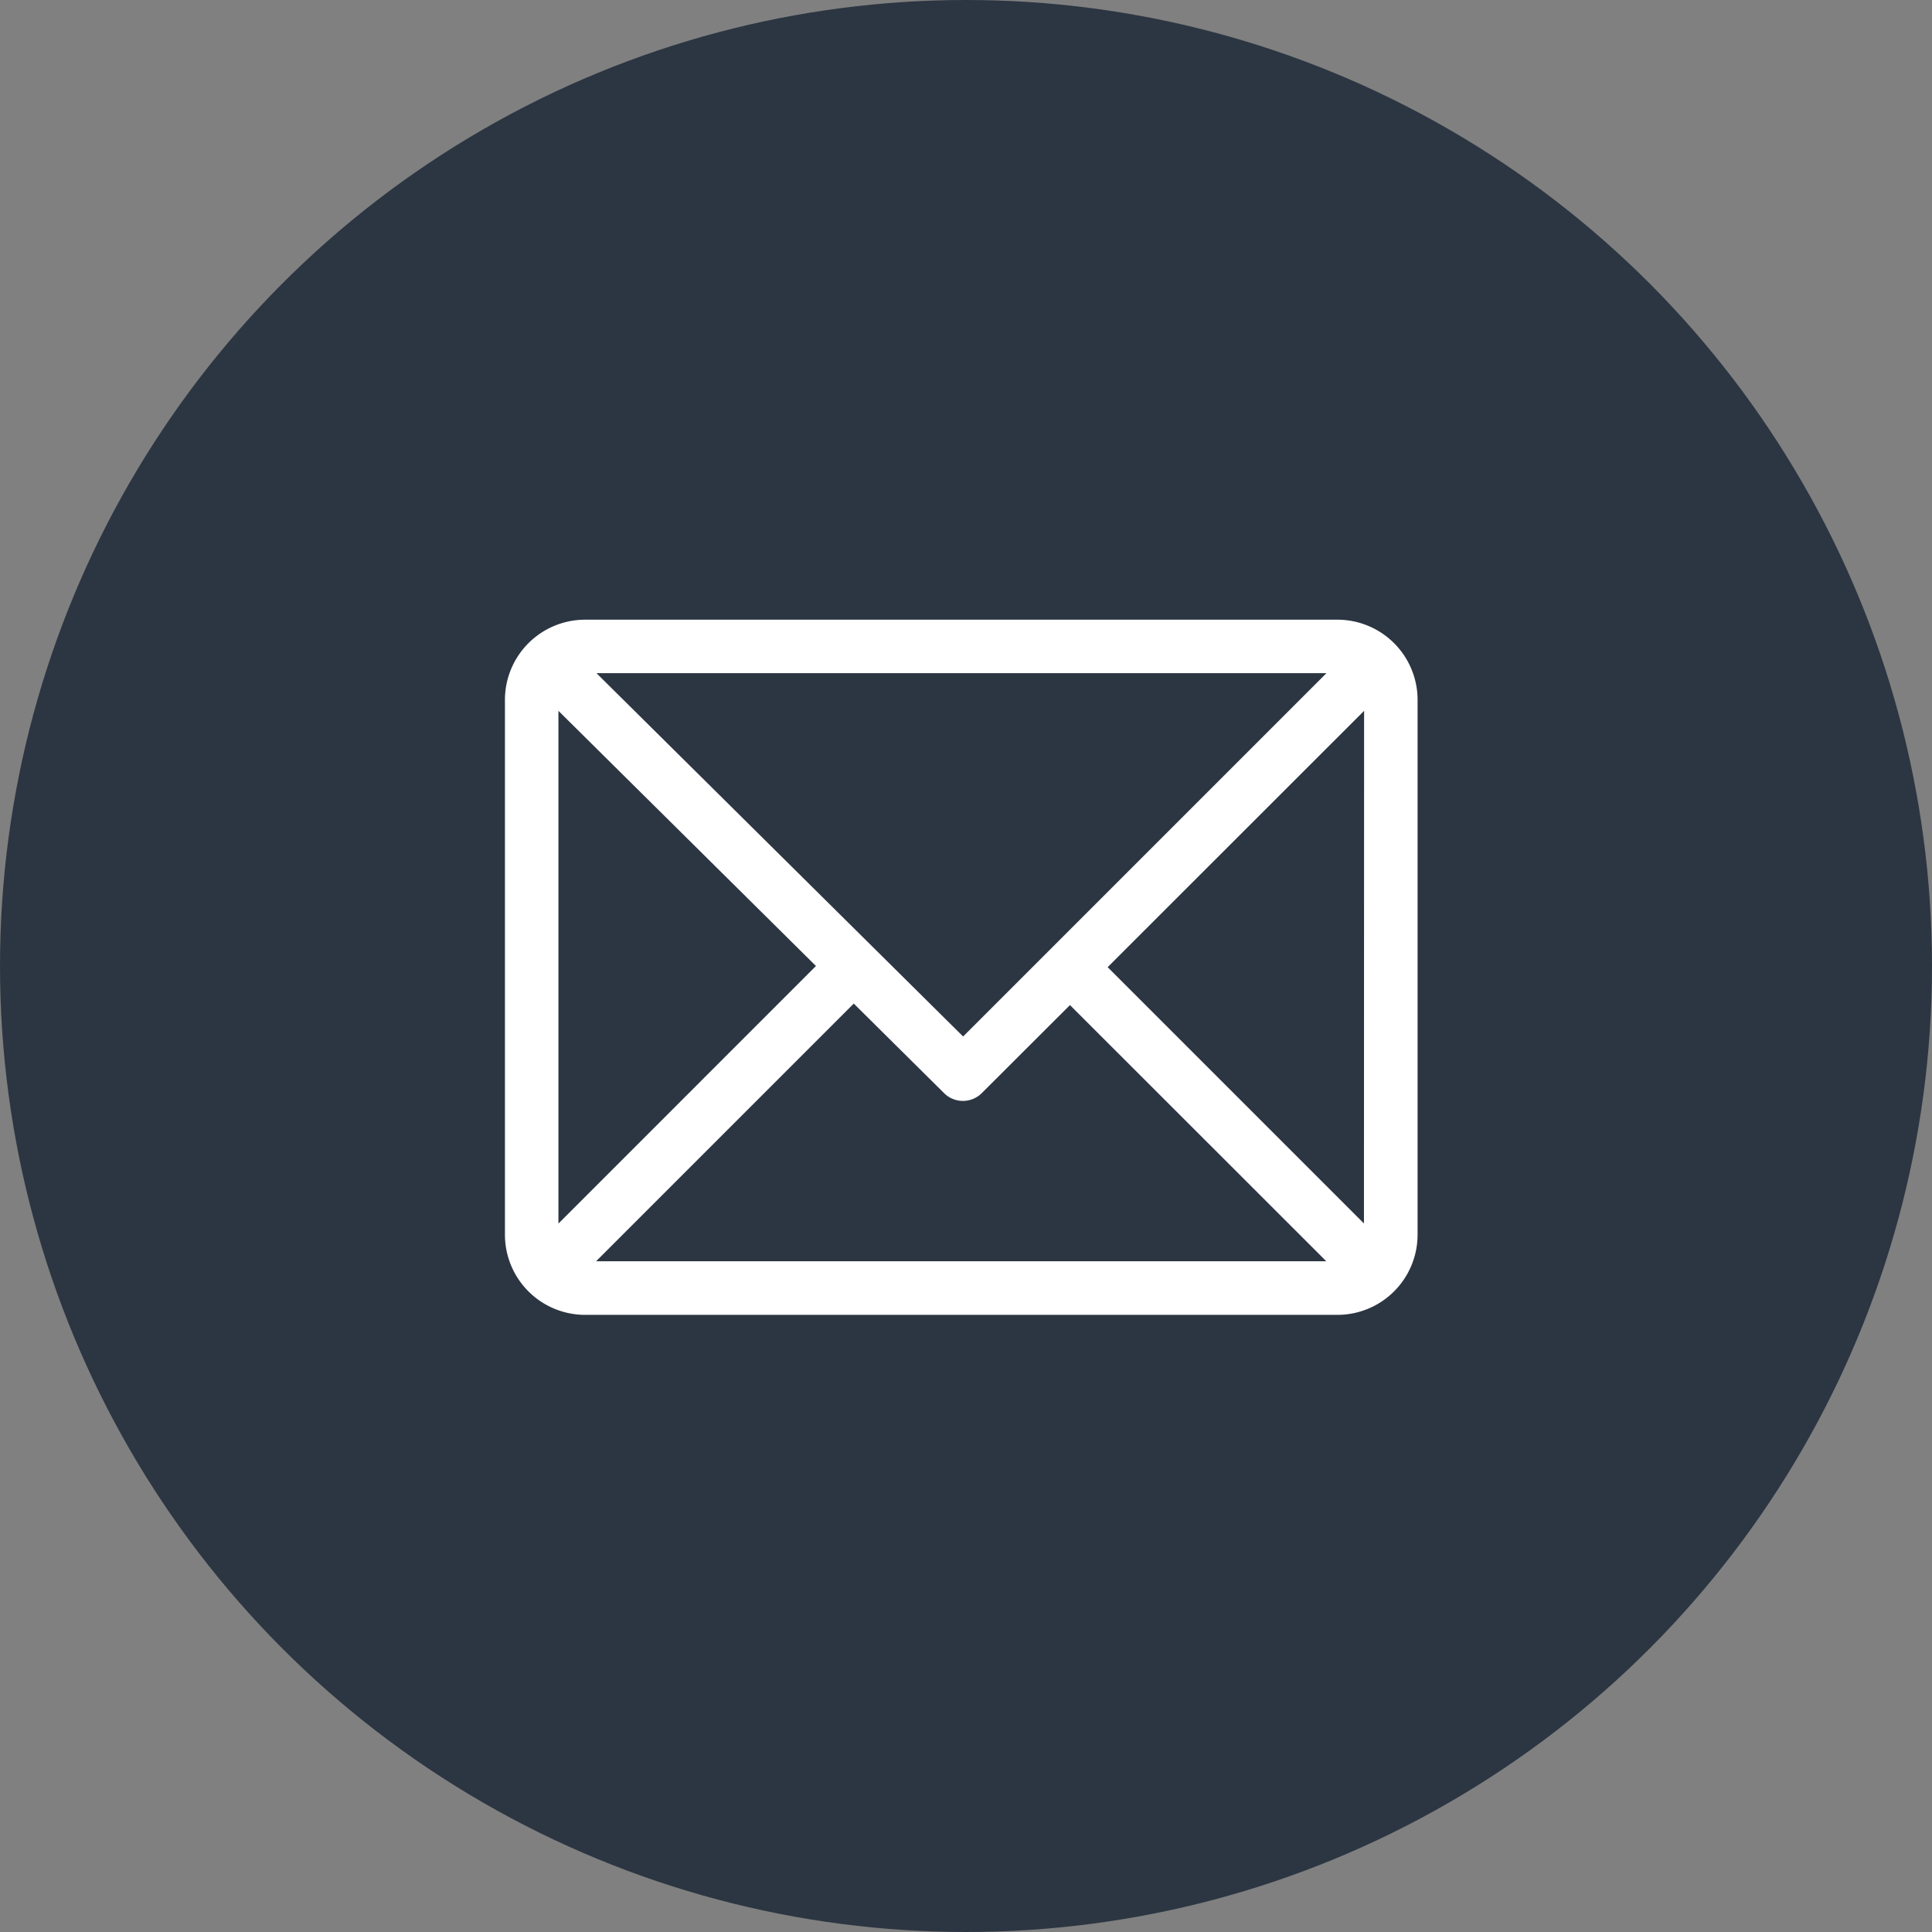 <svg xmlns="http://www.w3.org/2000/svg" width="53" height="53" viewBox="0 0 53 53"><rect x="0" y="0" width="53" height="53" fill="#808080" stroke="none"/><g transform="translate(-1121 -162)"><circle cx="26.5" cy="26.5" r="26.5" transform="translate(1121 162)" fill="#2c3642"/><g transform="translate(1134.852 179)"><g transform="translate(0 0)"><path d="M22.836,61H2.2A2.2,2.2,0,0,0,0,63.2V77.87a2.2,2.2,0,0,0,2.2,2.2H22.836a2.2,2.2,0,0,0,2.2-2.2V63.2A2.2,2.2,0,0,0,22.836,61Zm-.3,1.467-9.967,9.967L2.511,62.467ZM1.467,77.566V63.5l7.065,7ZM2.5,78.6l7.069-7.069,2.477,2.456a.733.733,0,0,0,1.035,0L15.5,71.572,22.532,78.6Zm21.065-1.037-7.031-7.031L23.569,63.5Z" transform="translate(0 -61)" fill="#fff"/></g></g></g></svg>